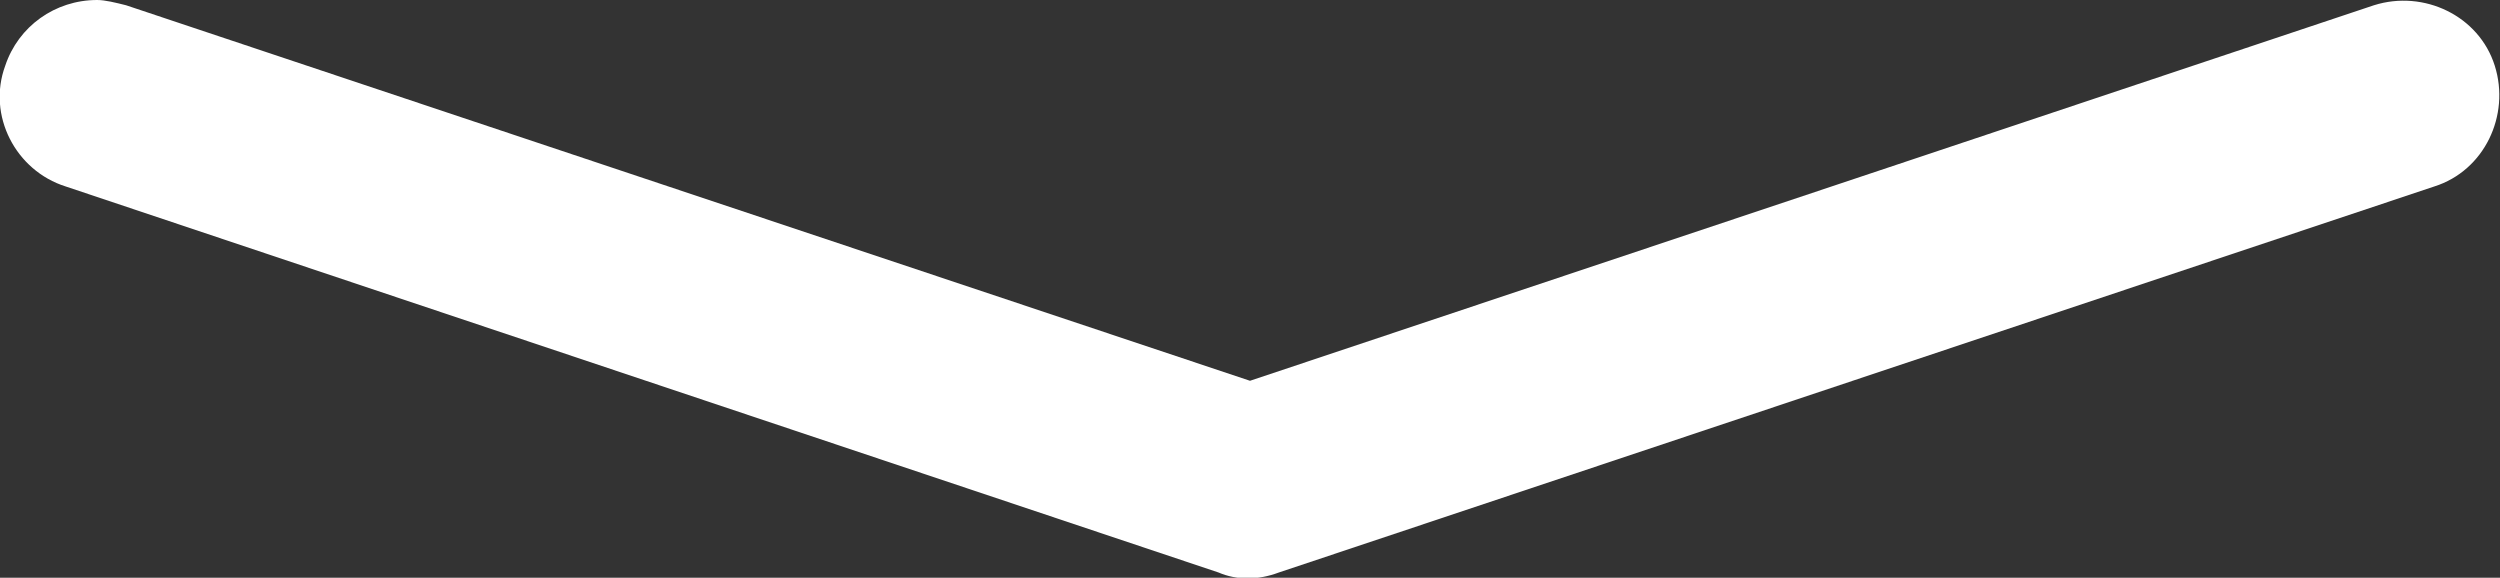 <?xml version="1.0" encoding="utf-8"?>
<!-- Generator: Adobe Illustrator 23.0.0, SVG Export Plug-In . SVG Version: 6.00 Build 0)  -->
<svg version="1.1" id="Capa_1" xmlns="http://www.w3.org/2000/svg" xmlns:xlink="http://www.w3.org/1999/xlink" x="0px" y="0px"
	 viewBox="0 0 95.2 22" style="enable-background:new 0 0 95.2 22;" xml:space="preserve">
<rect x="0" y="0" width="95.2" height="22" fill="#333333" stroke="none"/>
<style type="text/css">
	.Sombra_x0020_paralela{fill:none;}
	.Resplandor_x0020_externo_x0020_5_x0020_pt_x002E_{fill:none;}
	.Neón_x0020_azul{fill:none;stroke:#8AACDA;stroke-width:7;stroke-linecap:round;stroke-linejoin:round;}
	.Resalte_x0020_cromado{fill:url(#SVGID_1_);stroke:#FFFFFF;stroke-width:0.363;stroke-miterlimit:1;}
	.A_x0020_todo_x0020_ritmo_GS{fill:#FFDD00;}
	.Alyssa_GS{fill:#A6D0E4;}
	.st0{fill:#FFFFFF;}
</style>
<linearGradient id="SVGID_1_" gradientUnits="userSpaceOnUse" x1="-3353.379" y1="-3391.209" x2="-3353.379" y2="-3392.209">
	<stop  offset="0" style="stop-color:#656565"/>
	<stop  offset="0.618" style="stop-color:#1B1B1B"/>
	<stop  offset="0.629" style="stop-color:#545454"/>
	<stop  offset="0.983" style="stop-color:#3E3E3E"/>
</linearGradient>
<path class="st0" d="M3.7,0C4,0,4.4,0.1,4.8,0.2l42.8,14.3L90.4,0.2c1.9-0.6,4,0.4,4.6,2.3c0.6,1.9-0.4,4-2.3,4.6l-44,14.7
	c-0.8,0.3-1.6,0.3-2.3,0L2.5,7.1c-1.9-0.6-3-2.7-2.3-4.6C0.7,1,2.1,0,3.7,0"/>
</svg>
